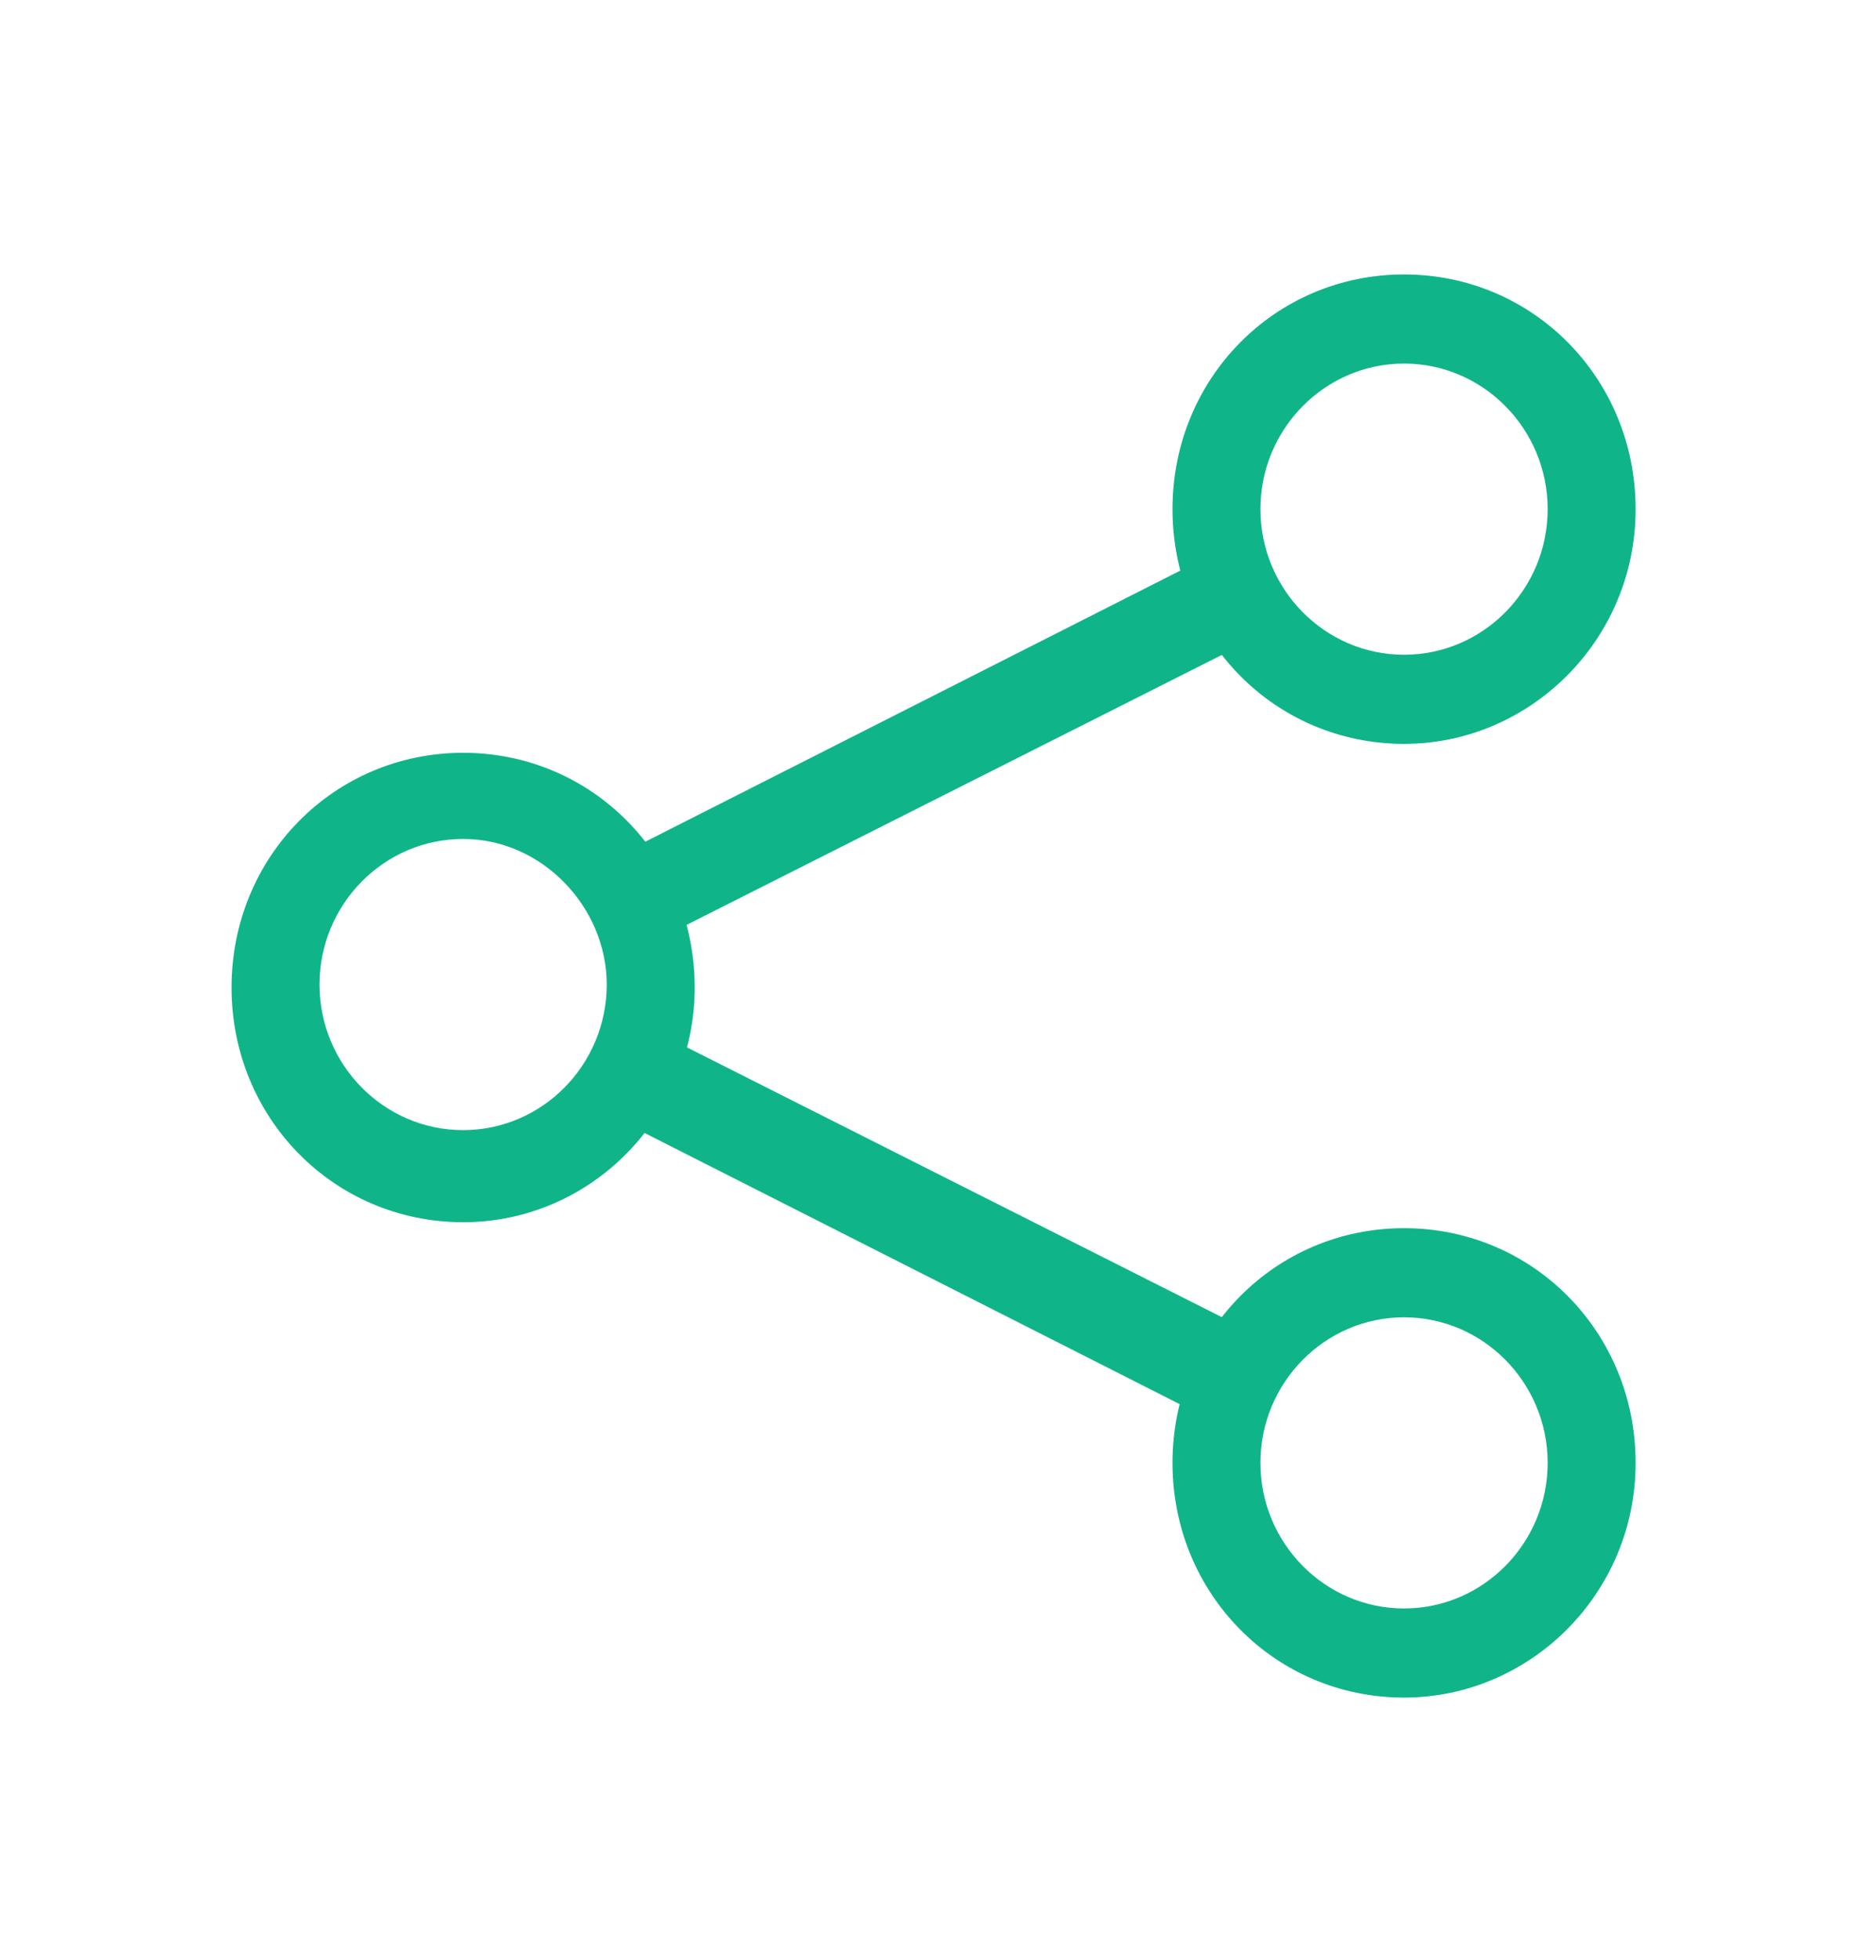 <svg width="45" height="47" viewBox="0 0 45 47" fill="none" xmlns="http://www.w3.org/2000/svg">
<path d="M11.109 29.307C8.015 29.307 5.554 26.814 5.554 23.679C5.554 20.544 8.015 18.051 11.109 18.051C14.203 18.051 16.664 20.544 16.664 23.679C16.664 26.743 14.203 29.307 11.109 29.307ZM11.109 20.117C9.21 20.117 7.664 21.684 7.664 23.608C7.664 25.532 9.21 27.099 11.109 27.099C13.007 27.099 14.554 25.532 14.554 23.608C14.554 21.756 13.007 20.117 11.109 20.117Z" fill="#0FB588"/>
<path d="M33.679 17.837C30.585 17.837 28.125 15.344 28.125 12.209C28.125 9.074 30.585 6.581 33.679 6.581C36.773 6.581 39.234 9.074 39.234 12.209C39.234 15.344 36.703 17.837 33.679 17.837ZM33.679 8.718C31.781 8.718 30.234 10.285 30.234 12.209C30.234 14.133 31.781 15.7 33.679 15.7C35.578 15.7 37.124 14.133 37.124 12.209C37.124 10.285 35.578 8.718 33.679 8.718Z" fill="#0FB588"/>
<path d="M33.679 40.706C30.585 40.706 28.125 38.213 28.125 35.078C28.125 31.943 30.585 29.45 33.679 29.45C36.773 29.45 39.234 31.943 39.234 35.078C39.234 38.213 36.703 40.706 33.679 40.706ZM33.679 31.587C31.781 31.587 30.234 33.155 30.234 35.078C30.234 37.002 31.781 38.569 33.679 38.569C35.578 38.569 37.124 37.002 37.124 35.078C37.124 33.155 35.578 31.587 33.679 31.587Z" fill="#0FB588"/>
<path d="M29.109 34.081L14.624 26.743L15.609 24.677L30.164 32.015L29.109 34.081Z" fill="#0FB588"/>
<path d="M15.609 22.611L14.624 20.616L29.109 13.278L30.164 15.273L15.609 22.611Z" fill="#0FB588"/>
</svg>
